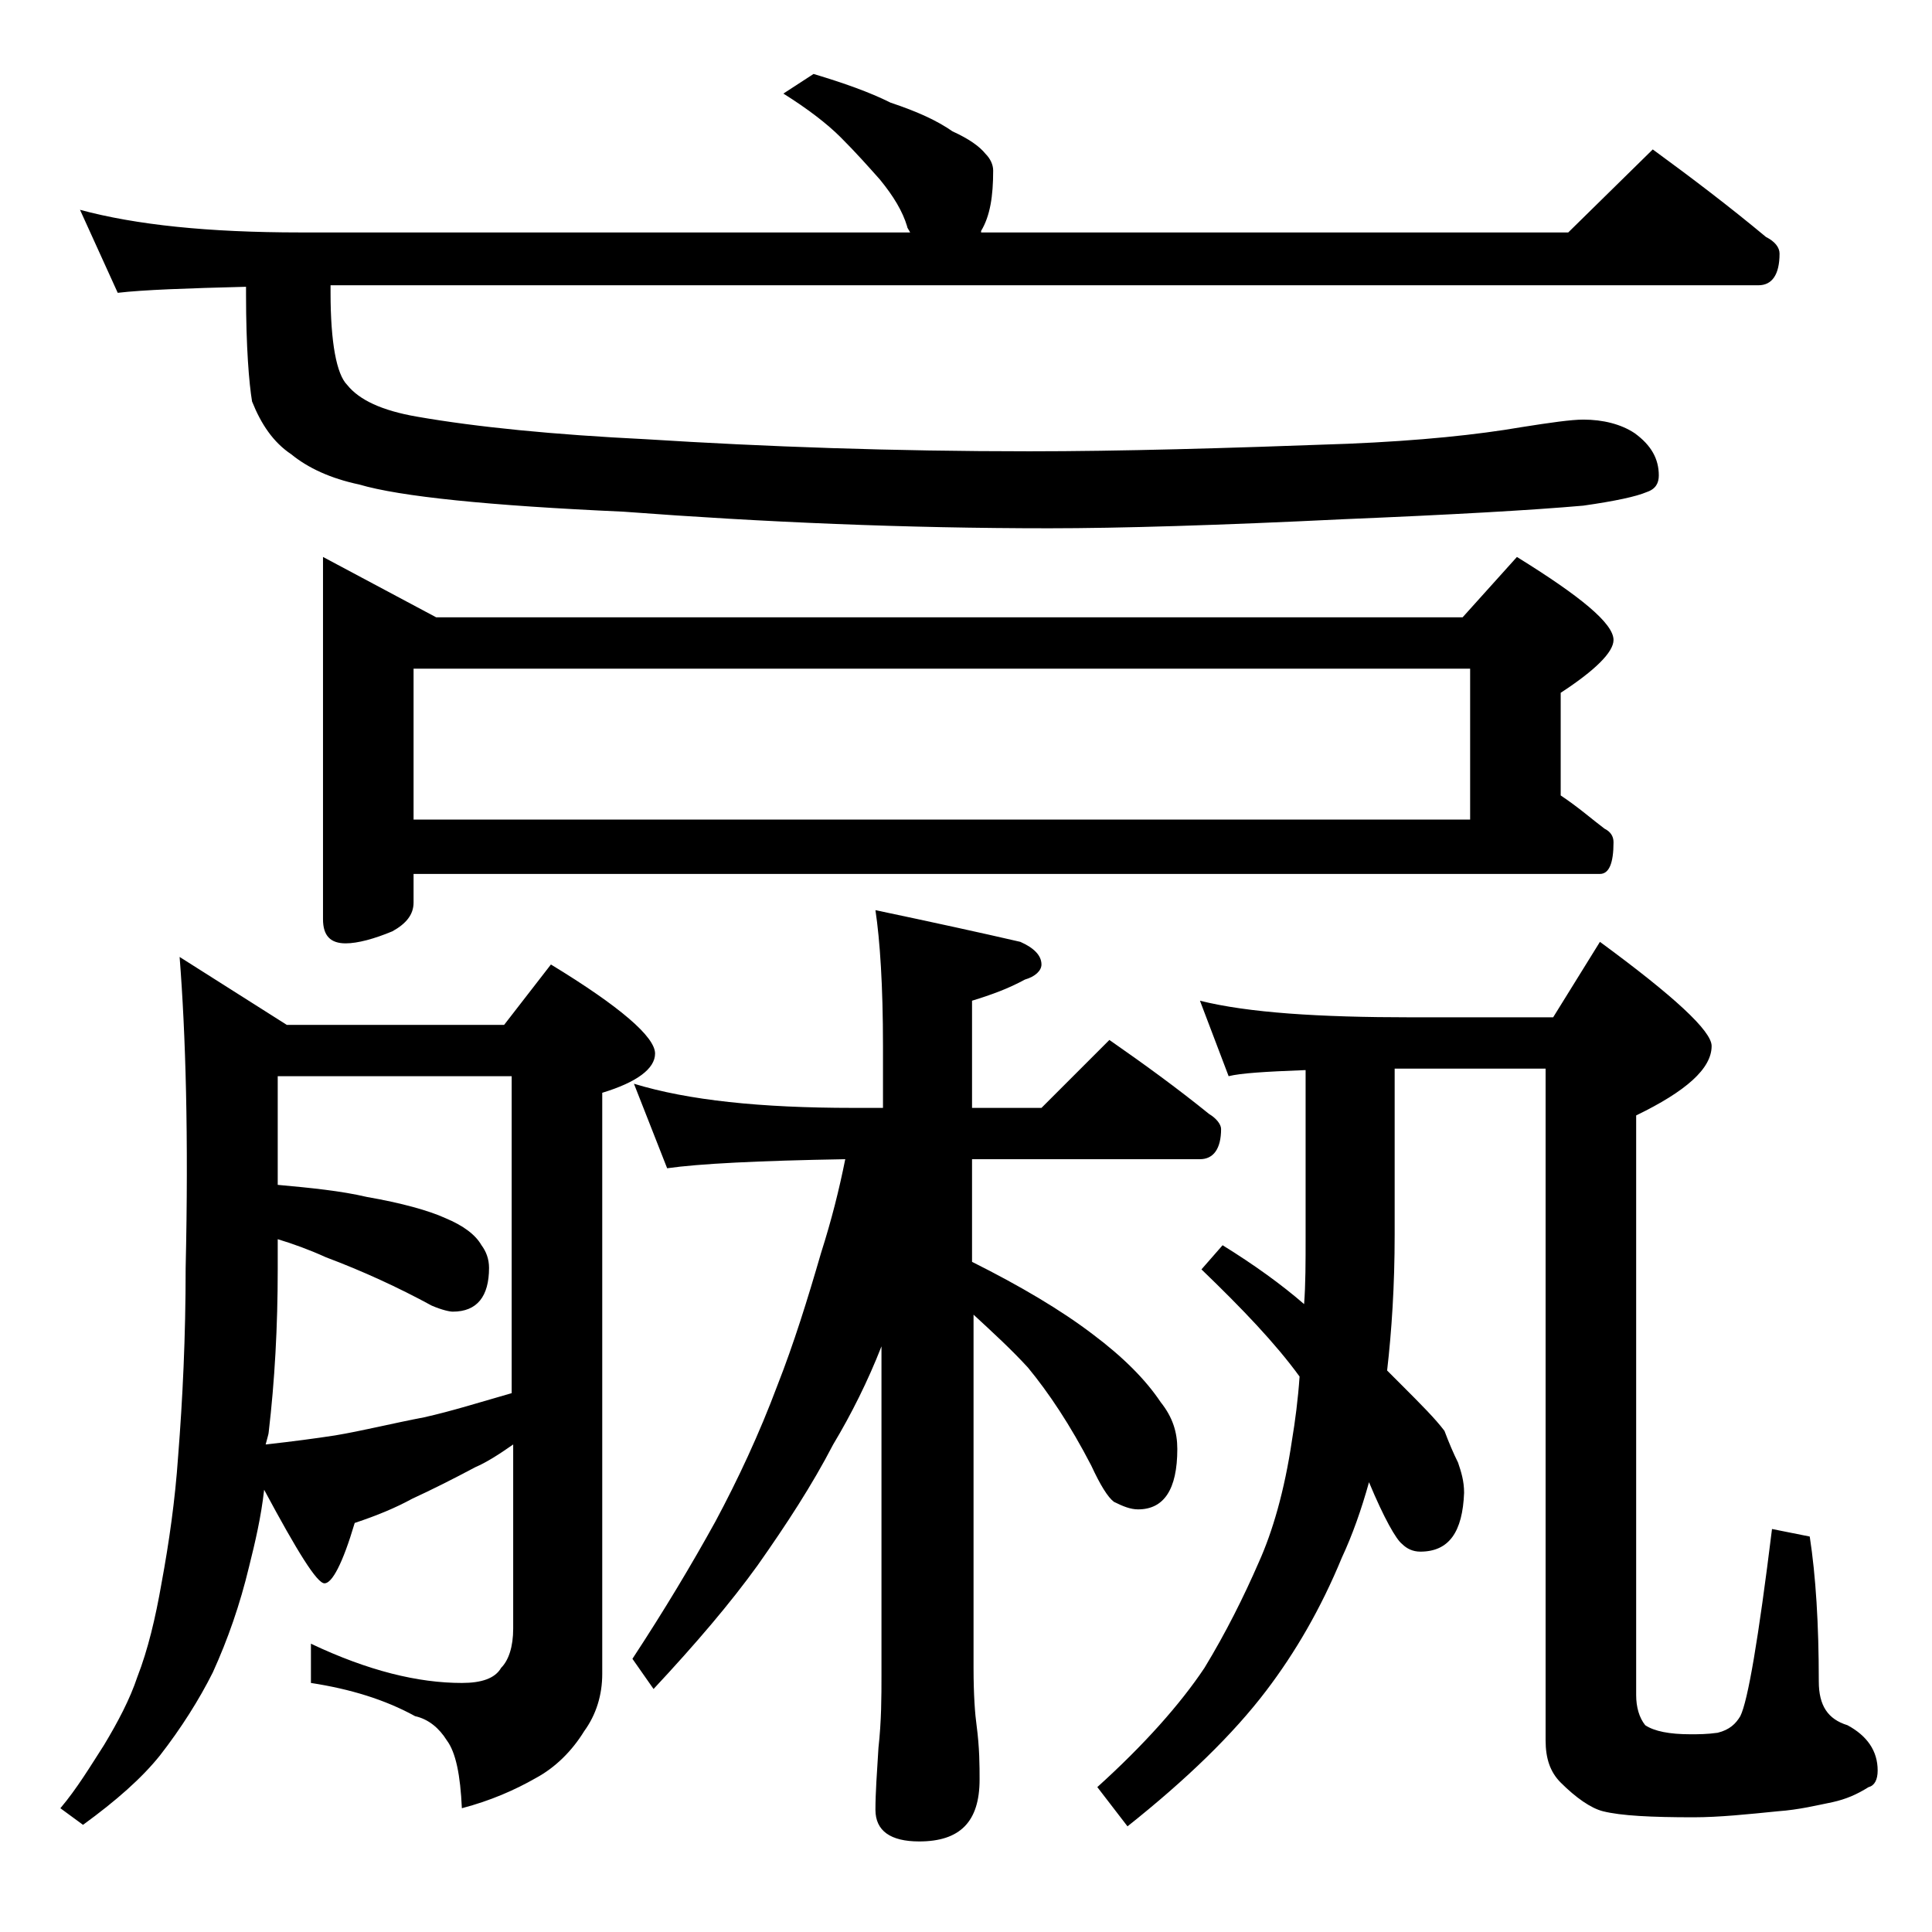 <?xml version="1.0" encoding="utf-8"?>
<!-- Generator: Adobe Illustrator 18.0.0, SVG Export Plug-In . SVG Version: 6.00 Build 0)  -->
<!DOCTYPE svg PUBLIC "-//W3C//DTD SVG 1.1//EN" "http://www.w3.org/Graphics/SVG/1.1/DTD/svg11.dtd">
<svg version="1.1" id="Layer_1" xmlns="http://www.w3.org/2000/svg" xmlns:xlink="http://www.w3.org/1999/xlink" x="0px" y="0px"
	 viewBox="0 0 128 128" enable-background="new 0 0 128 128" xml:space="preserve">
<path d="M11.9,63.4l7.1,4.5h14.4l3.1-4c4.6,2.8,6.9,4.8,6.9,5.9c0,1-1.2,1.9-3.5,2.6v38.5c0,1.4-0.4,2.7-1.2,3.8
	c-0.8,1.3-1.9,2.4-3.2,3.1c-1.4,0.8-3,1.5-4.9,2c-0.1-2.2-0.4-3.7-1-4.5c-0.5-0.8-1.2-1.4-2.1-1.6c-2-1.1-4.3-1.8-6.9-2.2v-2.6
	c3.8,1.8,7.1,2.6,10,2.6c1.3,0,2.2-0.3,2.6-1c0.5-0.5,0.8-1.4,0.8-2.6V95.7c-1,0.7-1.8,1.2-2.5,1.5c-1.5,0.8-2.9,1.5-4.2,2.1
	c-1.1,0.6-2.3,1.1-3.8,1.6c-0.8,2.7-1.5,4-2,4s-1.8-2.1-4-6.2c-0.2,1.8-0.6,3.5-1,5.1c-0.6,2.5-1.4,4.8-2.4,7
	c-0.9,1.8-2.1,3.7-3.5,5.5c-1.2,1.5-2.9,3-5.1,4.6L4,119.8c1.1-1.3,2-2.8,2.9-4.2c0.9-1.5,1.7-3,2.2-4.5c0.7-1.8,1.2-3.9,1.6-6.2
	c0.5-2.7,0.9-5.5,1.1-8.4c0.3-3.8,0.5-7.9,0.5-12.5C12.5,75.3,12.3,68.5,11.9,63.4z M53.9,4.9c2,0.6,3.7,1.2,5.1,1.9
	c1.8,0.6,3.1,1.2,4.1,1.9c1.1,0.5,1.8,1,2.2,1.5c0.3,0.3,0.5,0.7,0.5,1.1c0,1.7-0.2,3-0.8,4L65,15.4h38.9l5.6-5.5
	c2.6,1.9,5.1,3.8,7.5,5.8c0.6,0.3,0.9,0.7,0.9,1.1c0,1.4-0.5,2.1-1.4,2.1H21.9v0.5c0,3.3,0.4,5.4,1.1,6.1c0.8,1,2.3,1.7,4.6,2.1
	c4,0.7,9.1,1.2,15.2,1.5c7.9,0.5,16.4,0.8,25.4,0.8c6,0,13-0.2,21.1-0.5c4.8-0.2,8.6-0.6,11.5-1.1c1.9-0.3,3.3-0.5,4.1-0.5
	c1.3,0,2.5,0.3,3.4,0.9c1.1,0.8,1.6,1.7,1.6,2.8c0,0.5-0.2,0.9-0.8,1.1c-0.7,0.3-2.1,0.6-4.2,0.9c-3.4,0.3-8.7,0.6-15.9,0.9
	c-8.2,0.4-14.8,0.6-19.5,0.6c-9.5,0-18.9-0.4-28.2-1.1c-8.9-0.4-14.8-1-17.5-1.8c-1.9-0.4-3.4-1.1-4.5-2c-1.2-0.8-2-2-2.6-3.5
	c-0.2-1.2-0.4-3.6-0.4-7.1V19c-3.9,0.1-6.8,0.2-8.5,0.4l-2.5-5.5c3.7,1,8.5,1.5,14.6,1.5h40.4c-0.1-0.2-0.2-0.3-0.2-0.4
	c-0.3-1-0.9-2-1.8-3.1c-0.8-0.9-1.6-1.8-2.6-2.8c-0.9-0.9-2.2-1.9-3.8-2.9L53.9,4.9z M17.6,95.7c1.8-0.2,3.3-0.4,4.6-0.6
	c1.8-0.3,3.8-0.8,5.9-1.2c1.8-0.4,3.7-1,5.8-1.6V71.3H18.4v7.2c2.2,0.2,4.2,0.4,5.9,0.8c2.3,0.4,4.1,0.9,5.2,1.4
	c1.2,0.5,2,1.1,2.4,1.8c0.3,0.4,0.5,0.9,0.5,1.5c0,1.9-0.8,2.9-2.4,2.9c-0.2,0-0.7-0.1-1.4-0.4c-2.2-1.2-4.6-2.3-7-3.2
	c-1.1-0.5-2.2-0.9-3.2-1.2v2c0,3.8-0.2,7.4-0.6,10.8C17.8,95,17.7,95.3,17.6,95.7z M21.4,36.9l7.5,4h68l3.6-4
	c4.2,2.6,6.4,4.4,6.4,5.5c0,0.8-1.2,2-3.5,3.5v6.8c1.2,0.8,2.1,1.6,2.9,2.2c0.4,0.2,0.6,0.5,0.6,0.9c0,1.4-0.3,2.1-0.9,2.1H27.4v1.9
	c0,0.8-0.5,1.4-1.4,1.9c-1.2,0.5-2.3,0.8-3.1,0.8c-1,0-1.5-0.5-1.5-1.6V36.9z M27.4,54.3h70v-10h-70V54.3z M42,71.8
	c3.6,1.1,8.4,1.6,14.5,1.6h2v-4.1c0-4-0.2-7-0.5-9c3.8,0.8,7,1.5,9.6,2.1c0.9,0.4,1.4,0.9,1.4,1.5c0,0.4-0.4,0.8-1.1,1
	c-1.1,0.6-2.2,1-3.5,1.4v7.1H69l4.5-4.5c2.3,1.6,4.5,3.2,6.6,4.9c0.5,0.3,0.8,0.7,0.8,1c0,1.3-0.5,2-1.4,2H64.4v6.8
	c3.2,1.6,5.9,3.2,8,4.8c2,1.5,3.5,3,4.5,4.5c0.8,1,1.1,2,1.1,3.1c0,2.7-0.9,4-2.6,4c-0.5,0-1-0.2-1.6-0.5c-0.4-0.3-0.9-1.1-1.5-2.4
	c-1.4-2.7-2.8-4.8-4.2-6.5c-1.1-1.2-2.3-2.3-3.6-3.5v23.4c0,1.8,0.1,3.1,0.2,3.8c0.2,1.5,0.2,2.7,0.2,3.6c0,2.8-1.3,4.1-4,4.1
	c-1.9,0-2.9-0.7-2.9-2.1c0-1.1,0.1-2.5,0.2-4.1c0.2-1.8,0.2-3.4,0.2-4.8V89.2c-0.9,2.3-2,4.5-3.2,6.5c-1.4,2.7-3.1,5.3-5,8
	c-1.8,2.5-4.1,5.2-6.9,8.2l-1.4-2c2.1-3.2,3.9-6.2,5.5-9.1c1.5-2.8,2.9-5.8,4.1-9c1.1-2.8,2-5.7,2.9-8.8c0.7-2.2,1.2-4.2,1.6-6.2
	c-5.8,0.1-9.7,0.3-11.8,0.6L42,71.8z M86.4,70.9c-2.6,0.1-4.2,0.2-5,0.4l-1.9-5c3.2,0.8,7.9,1.1,14,1.1h9.4l3.1-5
	c4.9,3.6,7.4,5.9,7.4,6.9c0,1.5-1.7,3-5,4.6v38.4c0,0.8,0.2,1.5,0.6,2c0.6,0.4,1.6,0.6,3,0.6c0.5,0,1.1,0,1.8-0.1
	c0.8-0.2,1.2-0.6,1.5-1.1c0.5-1,1.2-5.1,2.1-12.4l2.5,0.5c0.4,2.6,0.6,5.8,0.6,9.6c0,1.6,0.6,2.5,1.9,2.9c1.3,0.7,2,1.7,2,3
	c0,0.6-0.2,1-0.6,1.1c-0.8,0.5-1.5,0.8-2.4,1c-1,0.2-2.2,0.5-3.6,0.6c-2,0.2-3.9,0.4-5.6,0.4c-2.8,0-4.8-0.1-6-0.4
	c-0.8-0.2-1.8-0.9-2.8-1.9c-0.7-0.7-1-1.6-1-2.8V70.8h-10v11c0,3.4-0.2,6.4-0.5,9c0.4,0.4,0.8,0.8,1,1c1.2,1.2,2.2,2.2,2.8,3
	c0.3,0.8,0.6,1.5,0.9,2.1c0.2,0.6,0.4,1.2,0.4,2c-0.1,2.6-1,3.9-2.9,3.9c-0.5,0-0.9-0.2-1.2-0.5c-0.4-0.3-1.2-1.7-2.2-4.1
	c-0.5,1.8-1.1,3.5-1.8,5c-1.4,3.4-3.1,6.3-5,8.8c-2.2,2.9-5.3,5.9-9.2,9l-2-2.6c3.1-2.8,5.5-5.5,7.1-7.9c1.4-2.3,2.6-4.7,3.6-7
	c0.9-2,1.7-4.7,2.2-8.1c0.2-1.2,0.4-2.7,0.5-4.2c-1.6-2.2-3.8-4.5-6.5-7.1l1.4-1.6c2.1,1.3,3.9,2.6,5.4,3.9c0.1-1.3,0.1-2.8,0.1-4.4
	V70.9z"/>
</svg>
